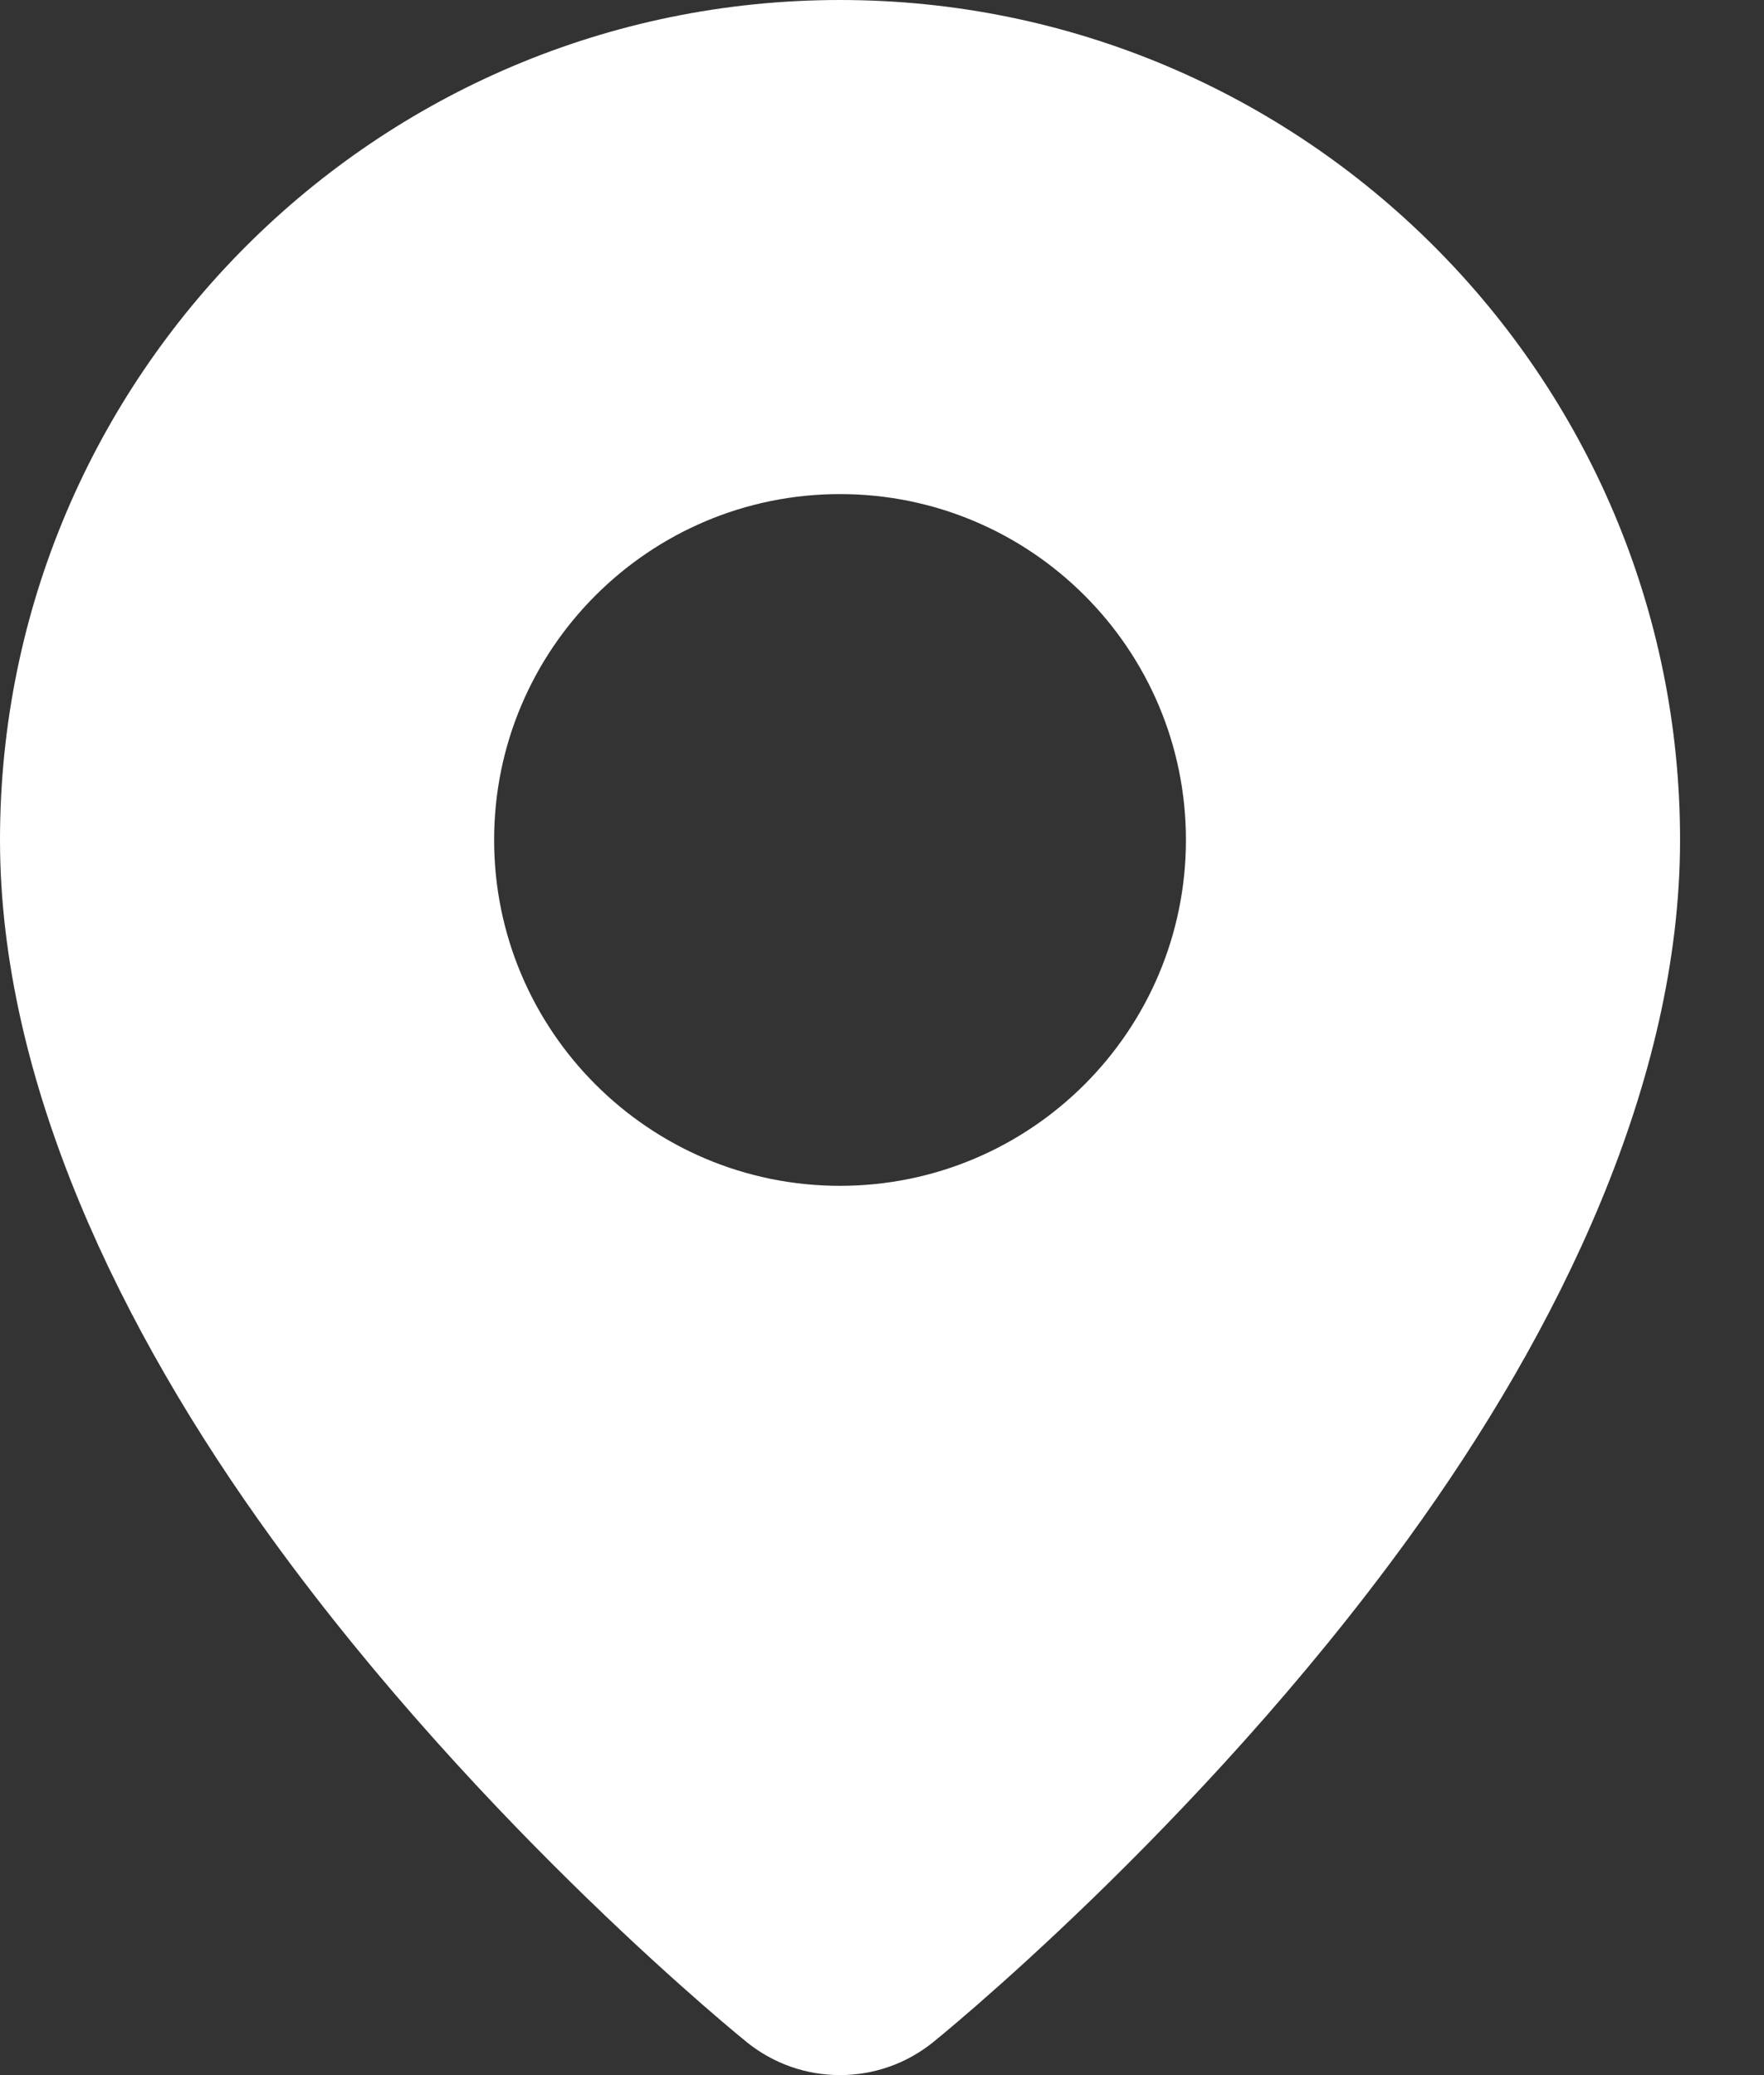 <svg width="17" height="20" viewBox="0 0 17 20" fill="none" xmlns="http://www.w3.org/2000/svg">
<rect x="0" y="0" width="17" height="20" fill="#333333" stroke="none"/>
<path fill-rule="evenodd" clip-rule="evenodd" d="M8.095 0C12.563 0 16.191 3.627 16.191 8.095C16.191 10.422 15.03 12.817 13.572 14.828C11.537 17.636 8.991 19.684 8.991 19.684V19.684C8.468 20.105 7.722 20.105 7.199 19.684V19.684C7.199 19.684 4.654 17.636 2.619 14.828C1.161 12.817 0 10.422 0 8.095C0 3.627 3.627 0 8.095 0ZM8.095 4.762C9.935 4.762 11.429 6.256 11.429 8.095C11.429 9.935 9.935 11.429 8.095 11.429C6.256 11.429 4.762 9.935 4.762 8.095C4.762 6.256 6.256 4.762 8.095 4.762Z" fill="white"/>
</svg>
